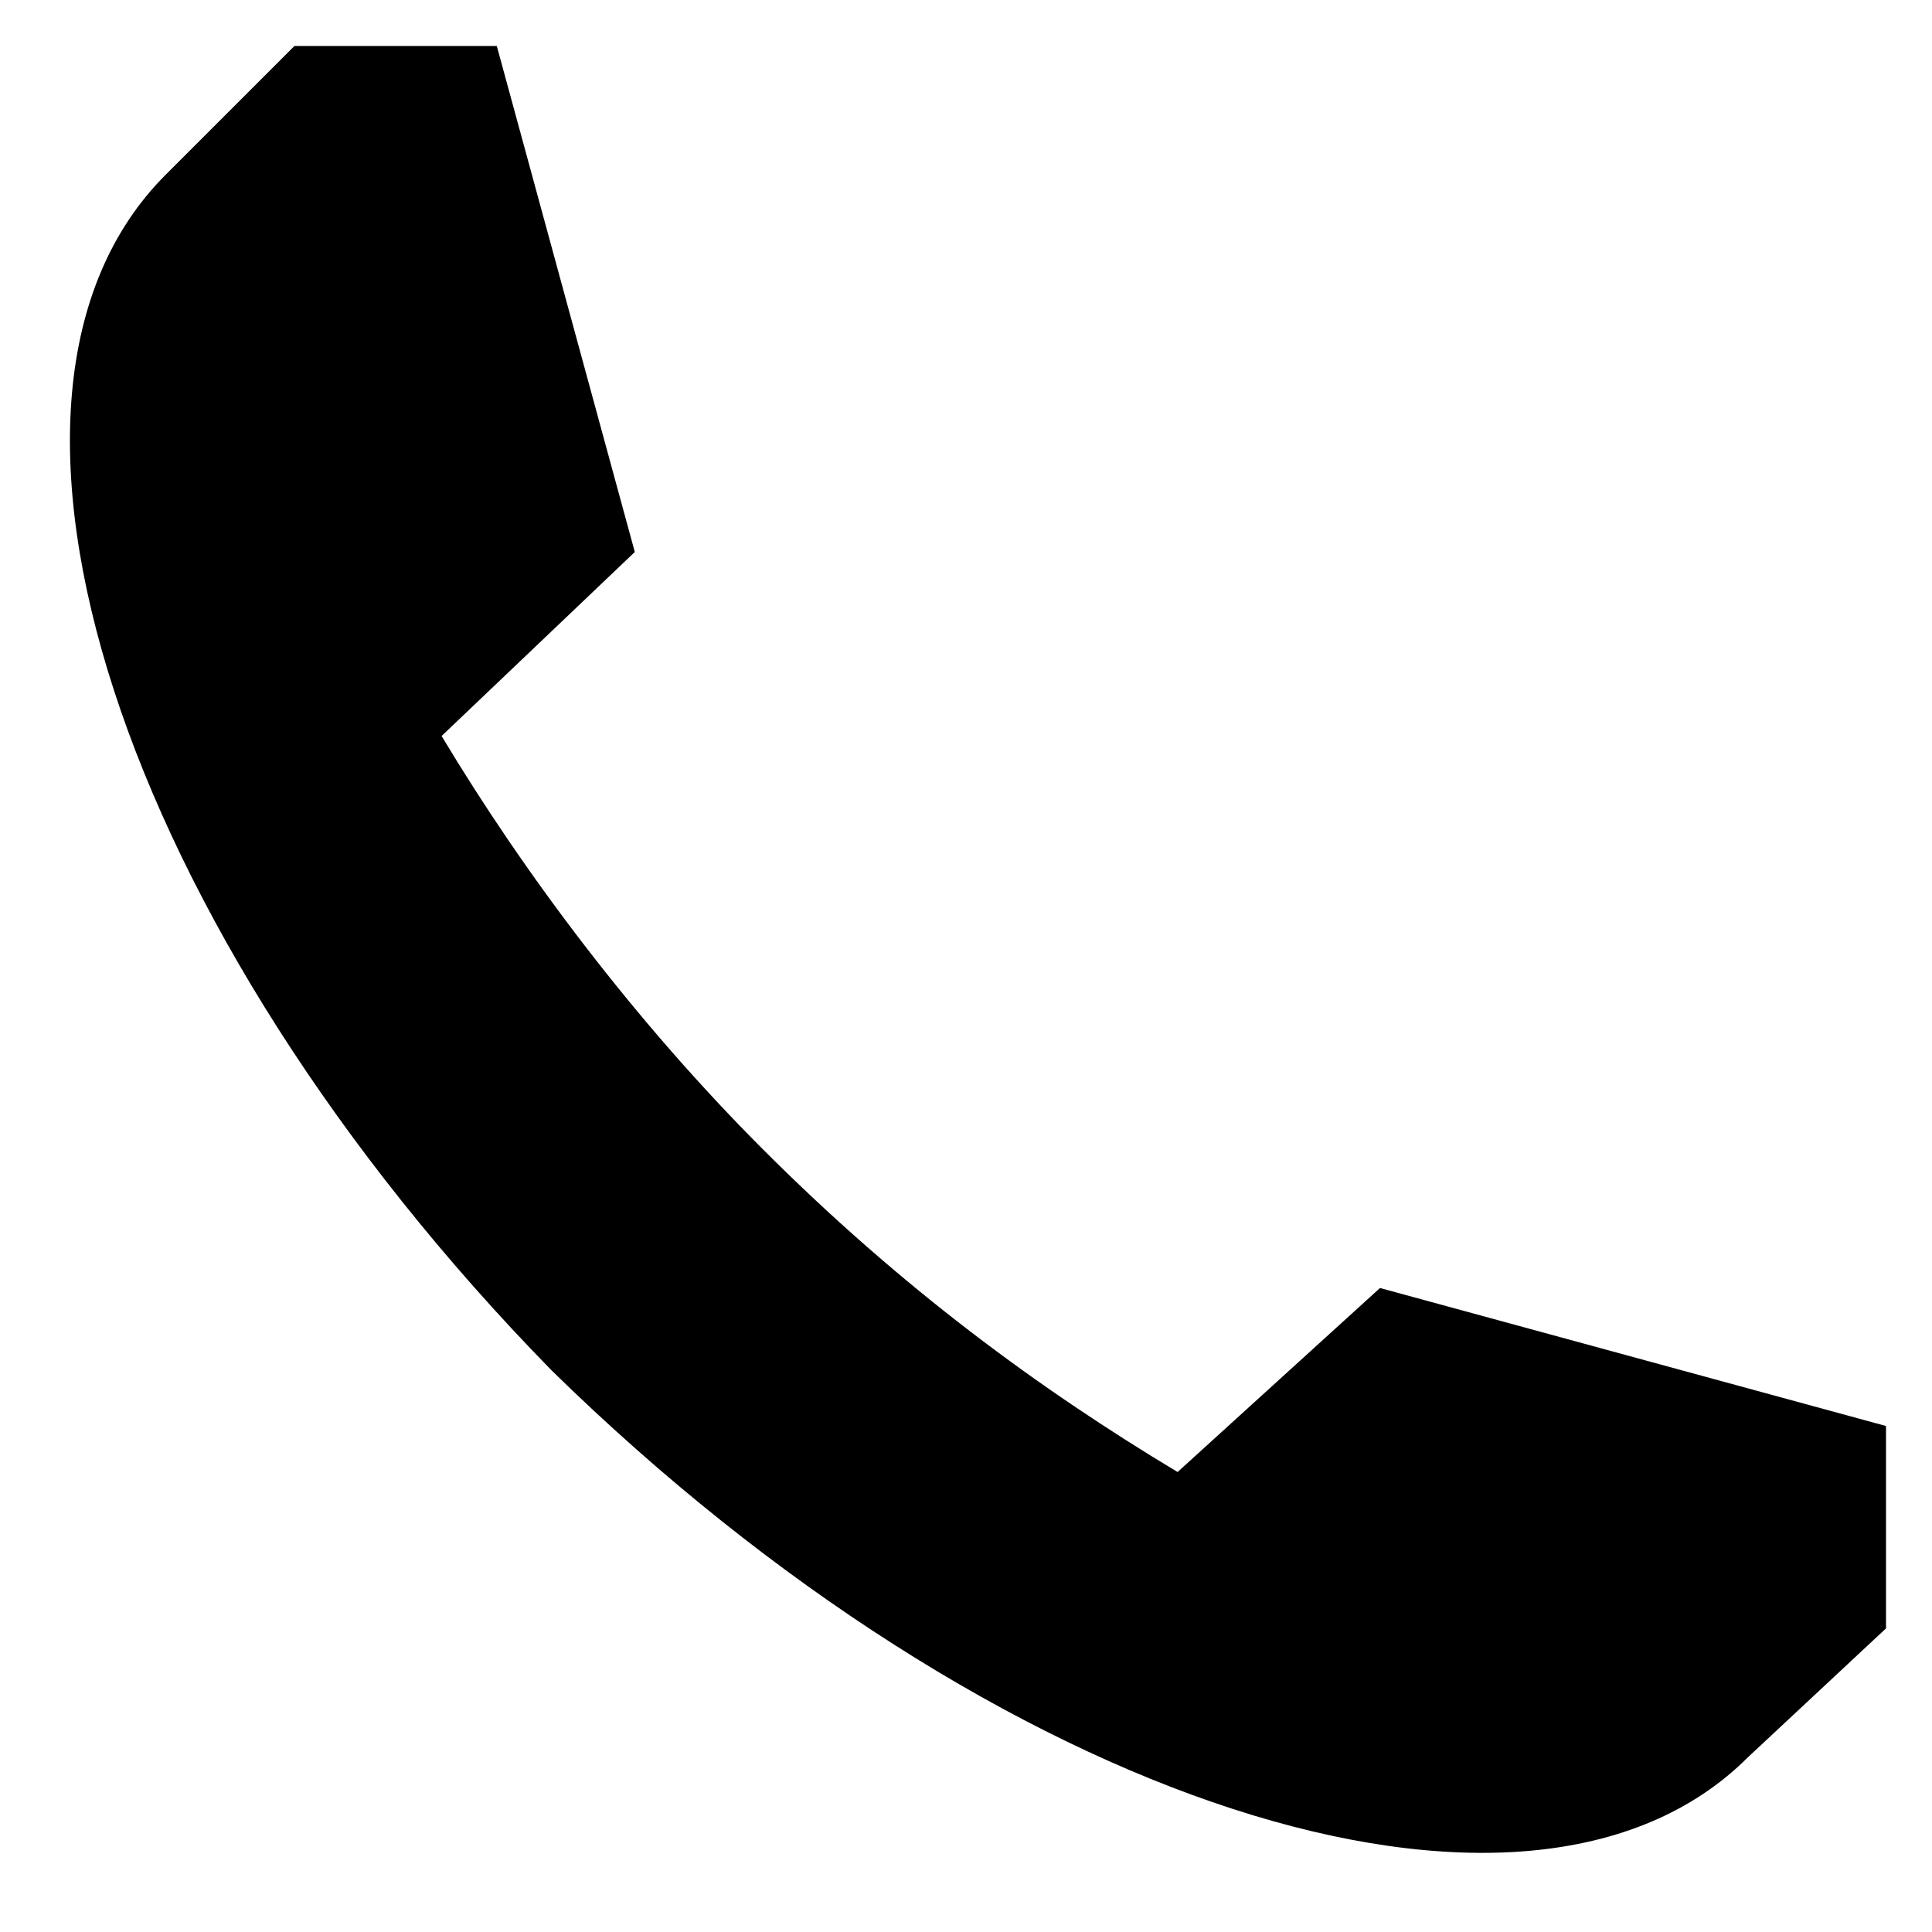 <?xml version="1.0" encoding="utf-8"?>
<!-- Generator: Adobe Illustrator 27.7.0, SVG Export Plug-In . SVG Version: 6.00 Build 0)  -->
<svg version="1.1" id="レイヤー_1" xmlns="http://www.w3.org/2000/svg" xmlns:xlink="http://www.w3.org/1999/xlink" x="0px"
	 y="0px" viewBox="0 0 21 21" style="enable-background:new 0 0 21 21;" xml:space="preserve">
<path d="M1.8,1.9l1.4-1.4h2.2L6.9,6L4.8,8c0.9,1.5,2.1,3.1,3.5,4.5c1.5,1.5,3,2.6,4.5,3.5L15,14l5.5,1.5v2.2L19,19.1
	c-2.4,2.4-8.2,0.5-13-4.2C1.3,10.1-0.6,4.3,1.8,1.9z"/>
</svg>
